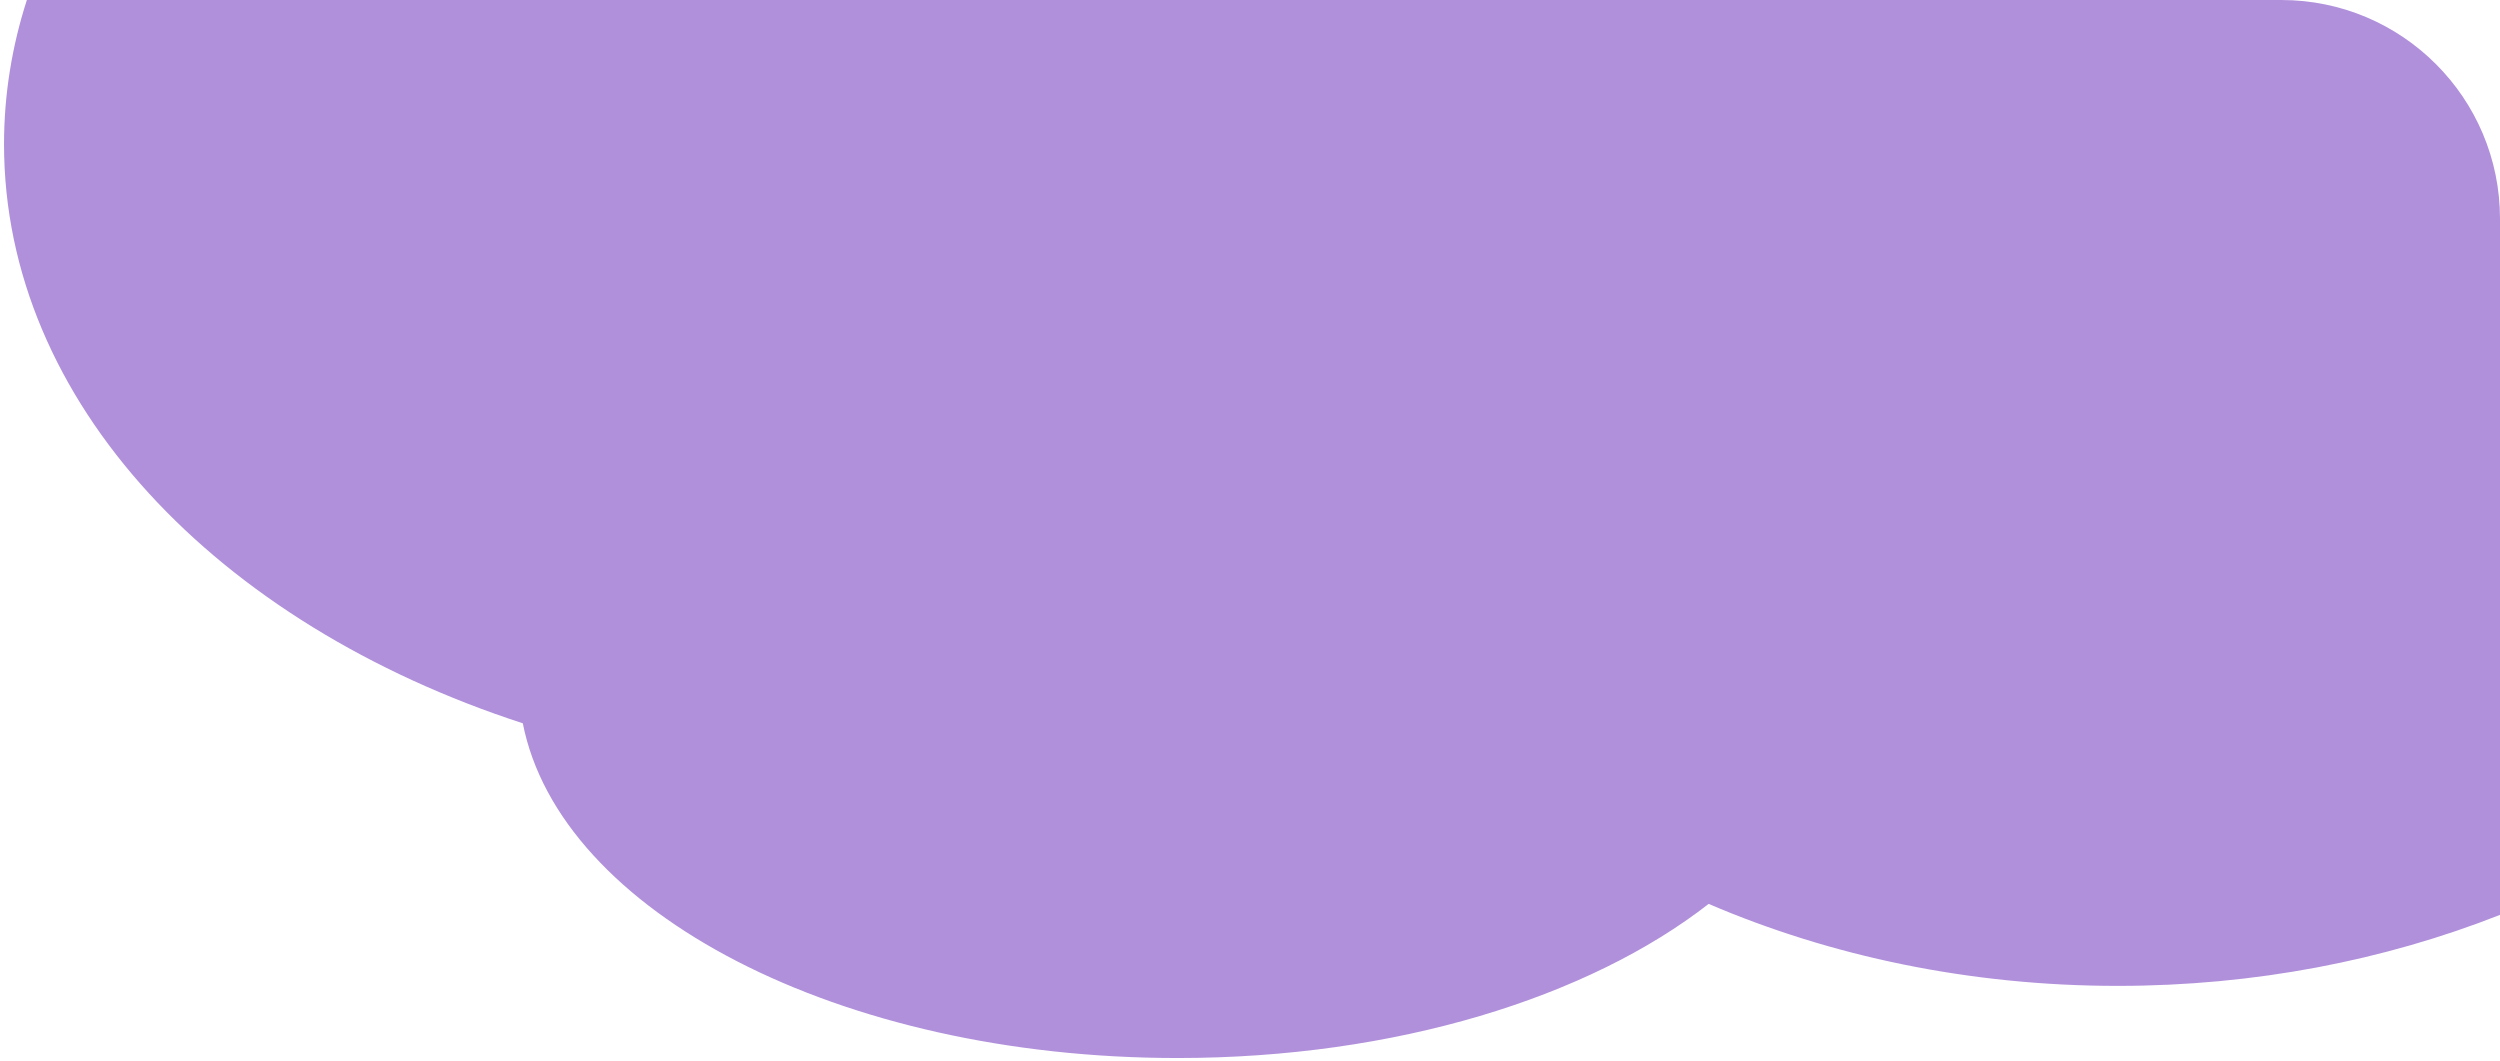 <?xml version="1.0" encoding="UTF-8"?> <svg xmlns="http://www.w3.org/2000/svg" viewBox="0 0 457.00 194.00" data-guides="{&quot;vertical&quot;:[],&quot;horizontal&quot;:[]}"><defs></defs><path fill="#5f1db5" stroke="none" fill-opacity="0.49" stroke-width="1" stroke-opacity="1" id="tSvg160b2f0d2fa" title="Path 1" d="M417 0C439.091 0 457 17.909 457 40C457 82.412 457 124.825 457 167.237C435.893 175.551 412.177 180.22 387.11 180.22C360.092 180.22 334.643 174.798 312.34 165.231C290.417 182.317 255.089 193.407 215.241 193.407C153.34 193.407 102.347 166.649 95.568 132.218C39.656 114.037 0.736 73.484 0.736 26.374C0.736 17.302 2.181 8.473 4.911 0C142.274 0 279.637 0 417 0Z"></path></svg> 